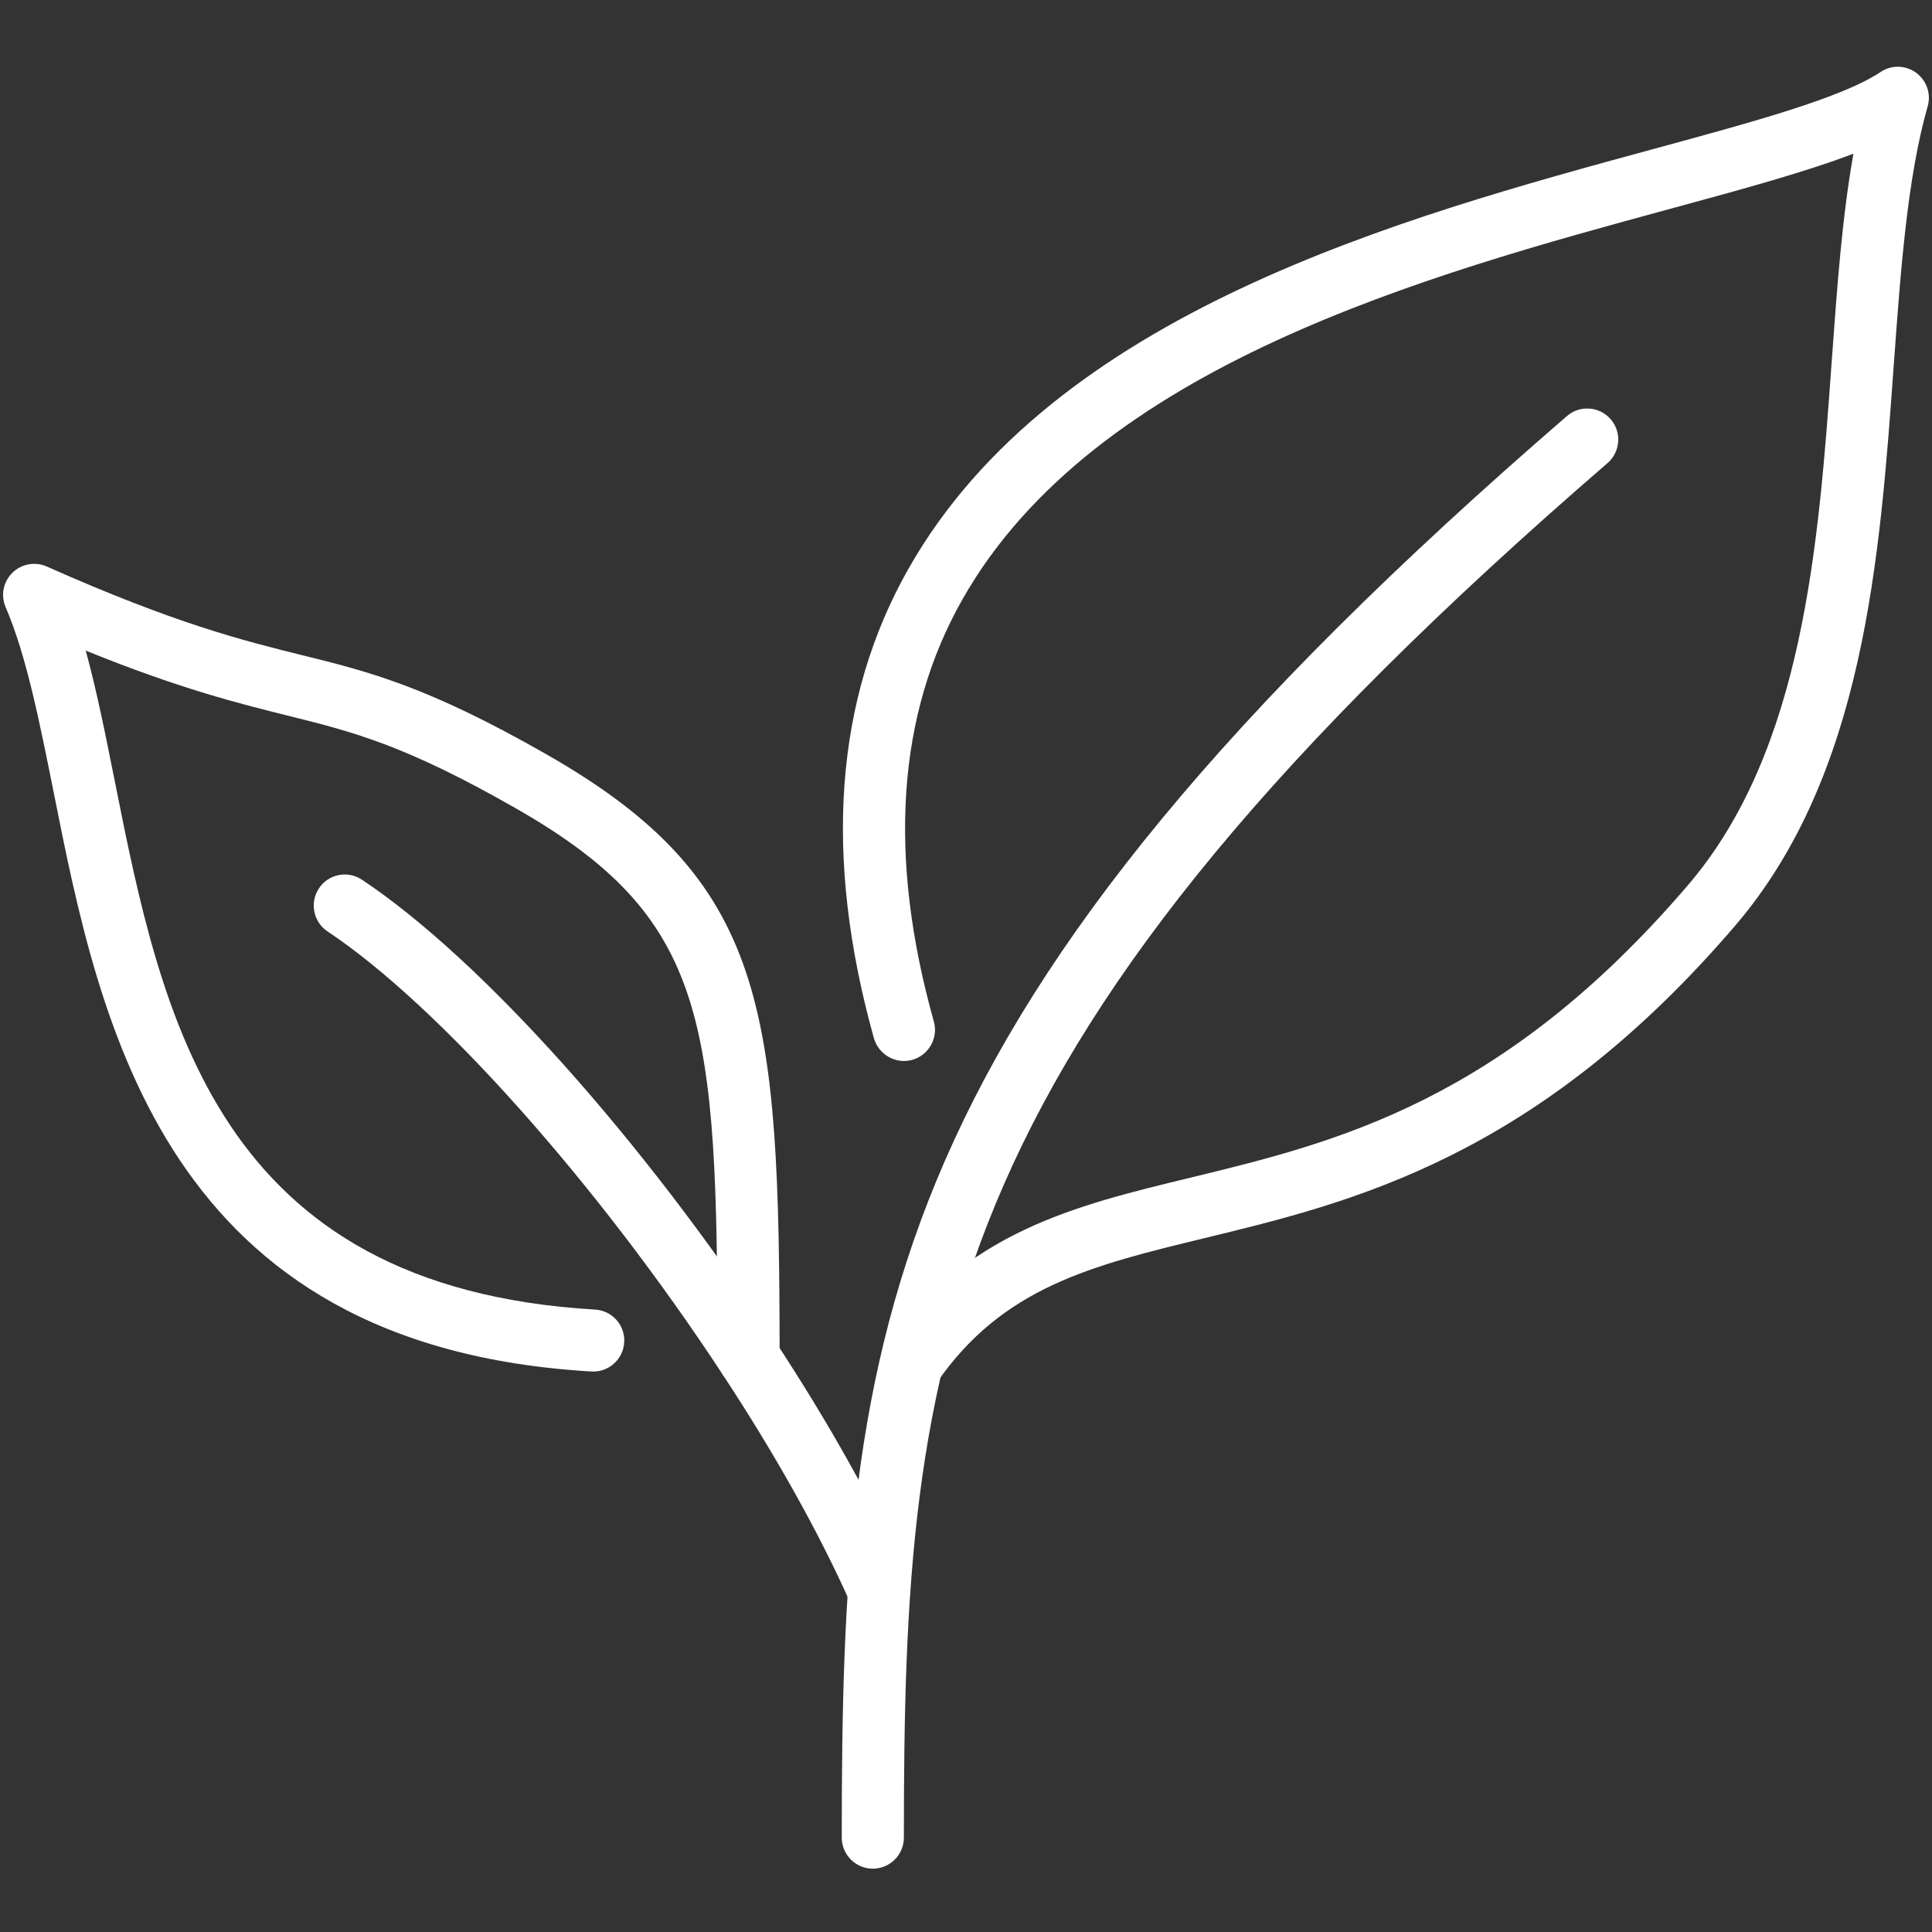<svg width="1080" height="1080" viewBox="0 0 1080 1080" fill="none" xmlns="http://www.w3.org/2000/svg">
<rect x="0" y="0" width="1080" height="1080" fill="#333333" stroke="none"/>
<mask id="mask0_20_28" style="mask-type:luminance" maskUnits="userSpaceOnUse" x="469" y="228" width="437" height="818">
<path d="M469.332 228H905.332V1045.1H469.332V228Z" fill="white"></path>
</mask>
<g mask="url(#mask0_20_28)">
<path d="M487.911 1044.6C478.349 1044.6 470.547 1036.81 470.547 1027.24C470.547 743.401 489.401 566.474 875.938 232.573C883.13 226.328 894.12 227.078 900.427 234.401C906.667 241.662 905.849 252.583 898.594 258.891C523.521 582.891 505.271 753.511 505.271 1027.24C505.271 1036.81 497.474 1044.6 487.911 1044.6Z" fill="white"></path>
</g>
<path d="M509.074 780.781C505.683 780.781 502.287 779.828 499.235 777.729C491.371 772.302 489.334 761.516 494.761 753.578C539.324 688.859 600.433 674.068 665.142 658.396C747.006 638.521 839.72 616.068 943.496 494.906C1008.27 419.401 1016.61 303.938 1023.94 202.042C1026.92 160.797 1029.77 121.245 1036.08 85.901C1009.49 96.078 974.694 105.578 934.272 116.568C798.35 153.536 612.235 204.214 538.032 335.01C501.543 399.318 496.116 478.693 522.027 571.021C524.605 580.245 519.178 589.88 509.954 592.458C500.866 595.036 491.168 589.609 488.522 580.385C460.173 478.828 466.616 390.568 507.85 317.911C589.173 174.5 783.36 121.656 925.183 83.052C981.272 67.792 1029.77 54.562 1051.27 40.245C1057.31 36.177 1065.24 36.38 1071.14 40.656C1076.97 44.995 1079.62 52.458 1077.58 59.448C1066.19 99.401 1062.53 150.484 1058.59 204.552C1050.86 311.807 1042.11 433.307 969.881 517.563C858.782 647.203 755.959 672.104 673.345 692.115C610.199 707.448 560.35 719.521 523.381 773.318C519.991 778.203 514.569 780.781 509.074 780.781Z" fill="white"></path>
<path d="M491.436 906.755C484.723 906.755 478.415 902.891 475.499 896.38C458.202 857.438 433.447 813.141 403.941 768.297C333.743 661.318 245.025 561.865 183.103 520.682C175.165 515.391 172.993 504.604 178.285 496.604C183.577 488.599 194.358 486.427 202.363 491.787C268.764 535.948 359.311 637.031 432.967 749.235C463.493 795.568 489.197 841.63 507.238 882.266C511.17 891.021 507.17 901.328 498.42 905.198C496.113 906.214 493.743 906.755 491.436 906.755Z" fill="white"></path>
<path d="M418.46 776.099C408.892 776.099 401.095 768.365 401.095 758.735C400.892 570.412 396.074 513.36 288.298 451.828C225.835 416.146 196.939 409.021 160.382 399.932C133.251 393.146 100.626 385.073 47.928 363.703C54.033 385.958 58.913 410.448 64.001 435.886C90.522 568.849 120.569 719.521 332.658 732.073C342.22 732.615 349.548 740.823 348.939 750.391C348.392 759.953 340.054 767.281 330.626 766.672C91.741 752.693 55.996 573.464 29.955 442.672C22.085 403.458 14.762 366.417 3.163 339.417C0.314 332.839 1.804 325.24 6.892 320.219C11.981 315.198 19.642 313.776 26.152 316.693C98.048 348.646 135.626 358.005 168.725 366.214C206.366 375.511 238.923 383.651 305.527 421.708C429.309 492.328 435.616 563.422 435.819 758.735C435.819 768.297 428.022 776.099 418.46 776.099Z" fill="white"></path>
</svg>
